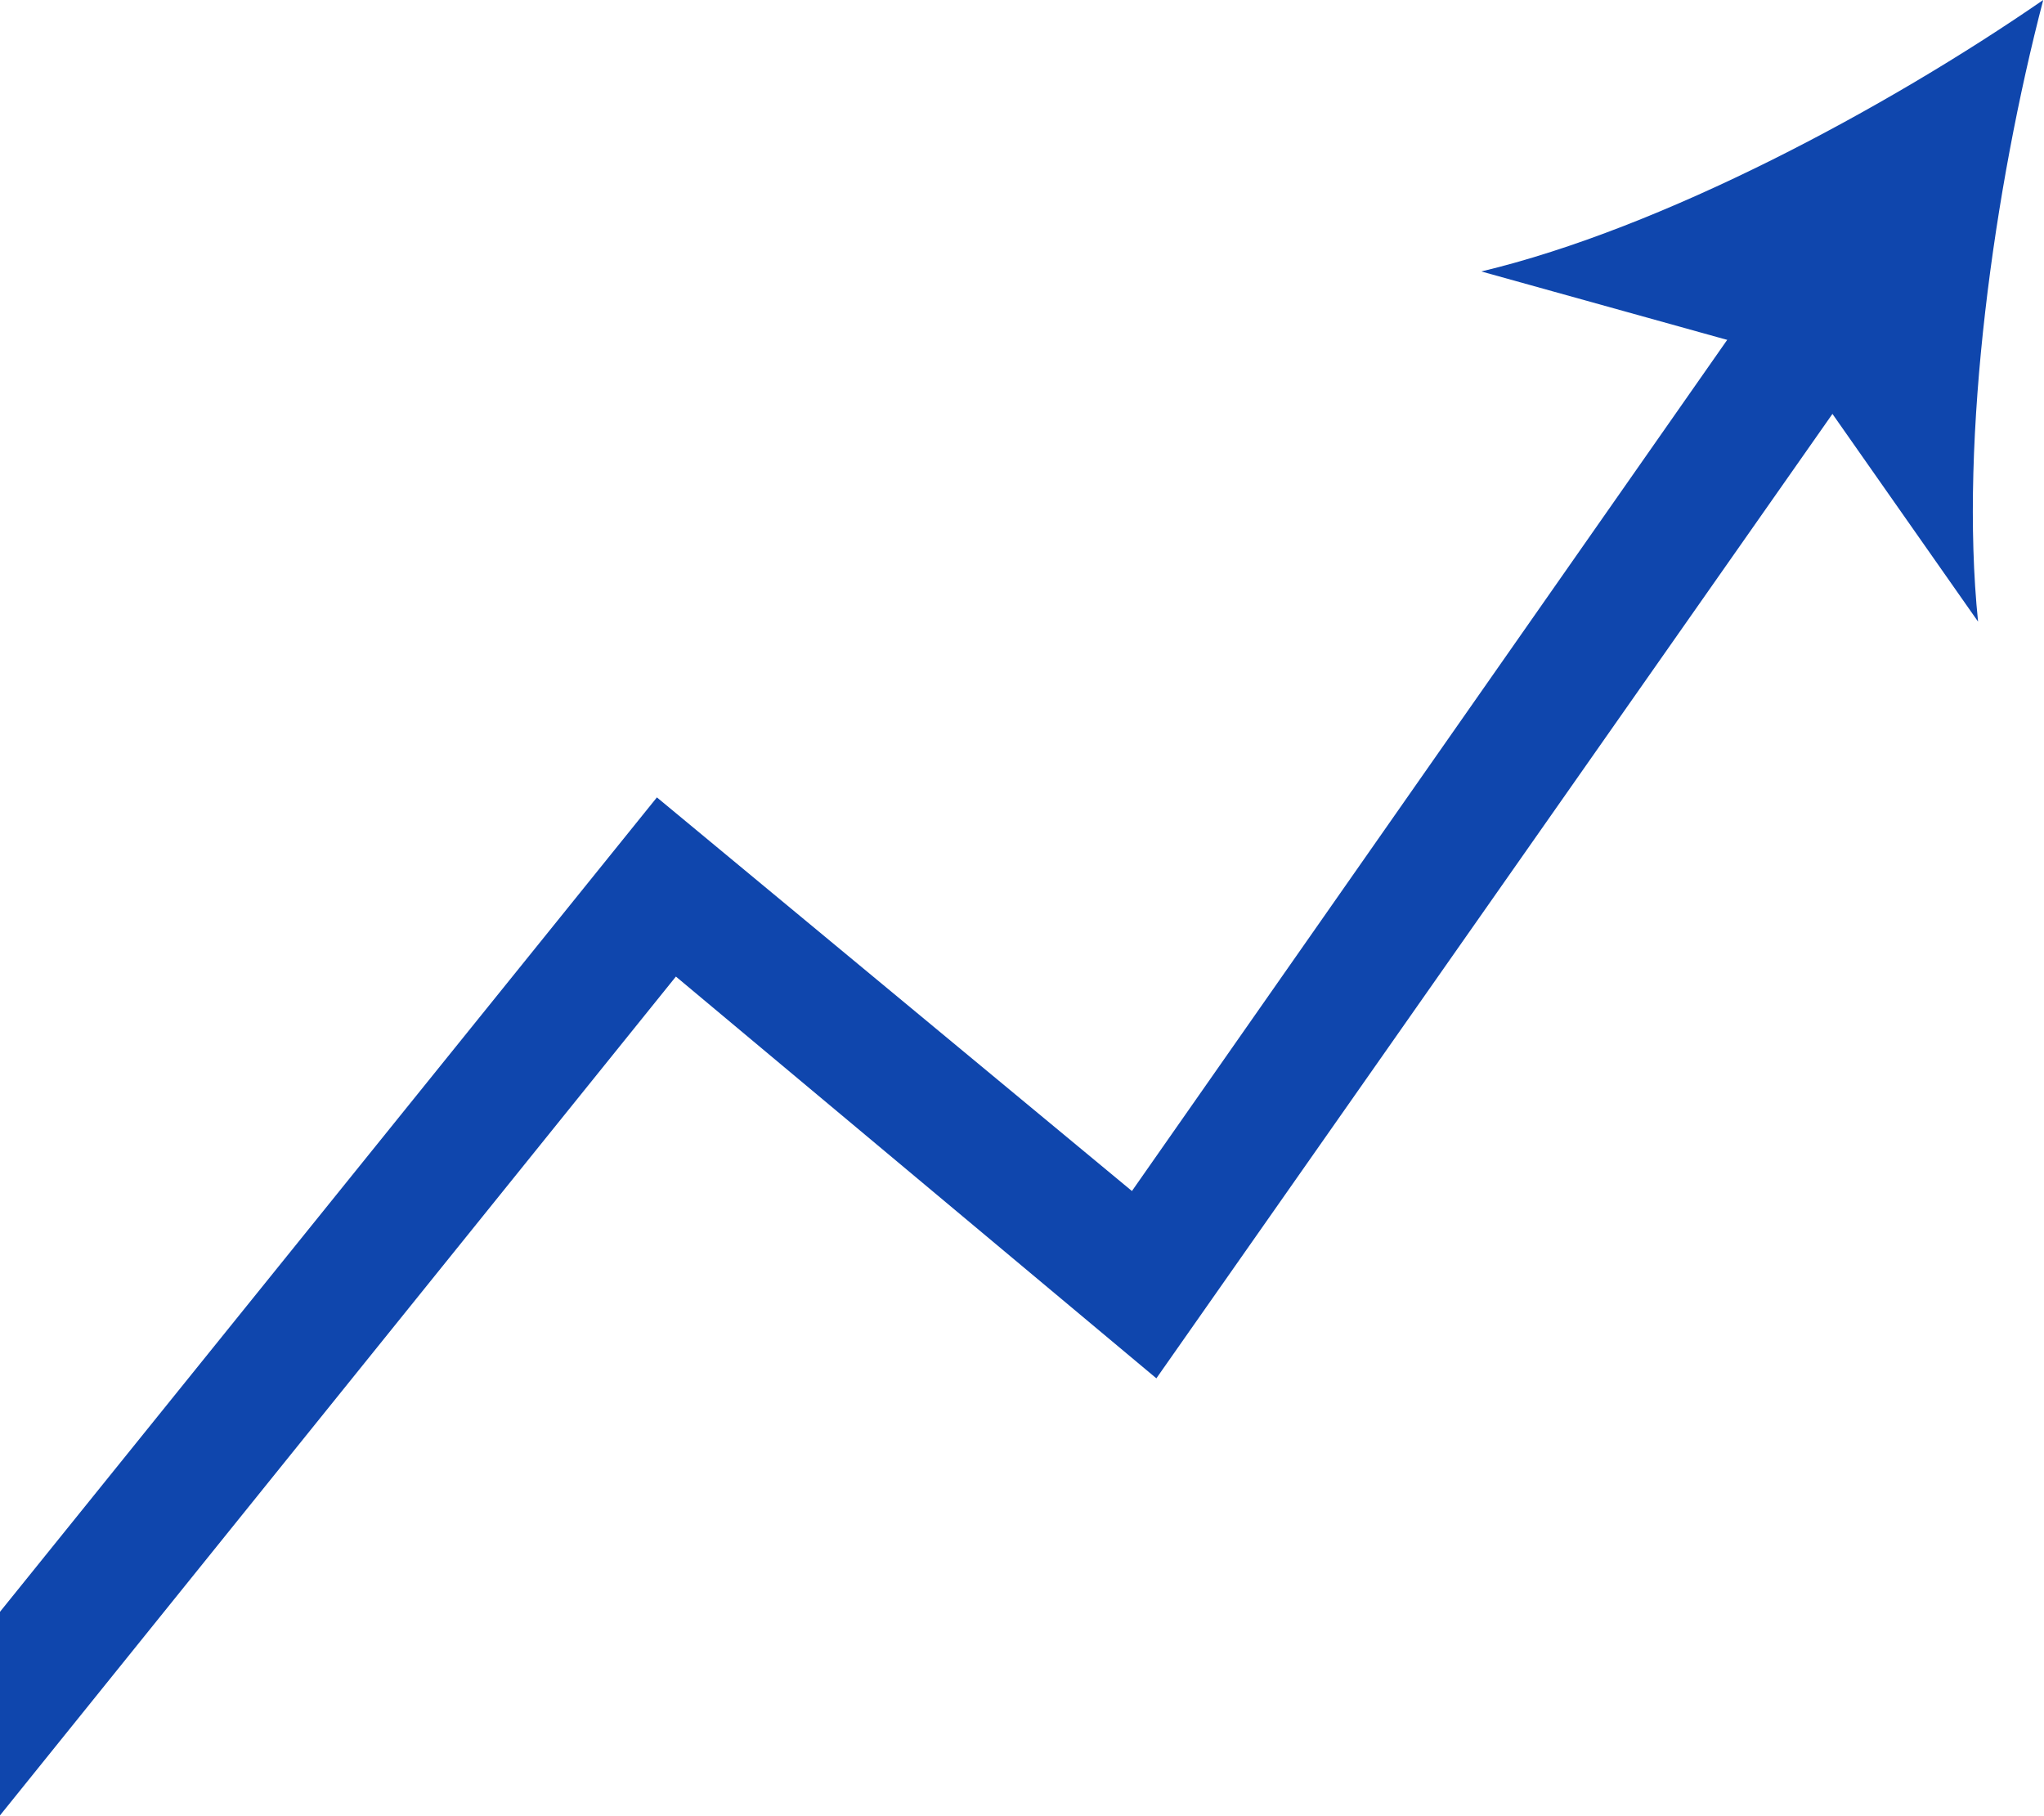 <?xml version="1.0" encoding="utf-8"?>
<!-- Generator: Adobe Illustrator 25.0.0, SVG Export Plug-In . SVG Version: 6.00 Build 0)  -->
<svg version="1.1" id="Group_751" xmlns="http://www.w3.org/2000/svg" xmlns:xlink="http://www.w3.org/1999/xlink" x="0px" y="0px"
	 viewBox="0 0 75.3 66.9" style="enable-background:new 0 0 75.3 66.9;" xml:space="preserve">
<style type="text/css">
	.st0{fill:#0F46AD;}
</style>
<g>
	<g id="Group_393" transform="translate(0 10.274)">
		<polygon class="st0" points="65.2,0 41.7,33.6 24.2,19.1 0,49.1 0,56.6 24.9,25.7 42.6,40.5 69.1,2.7 		"/>
	</g>
	<g id="Group_394" transform="translate(98.871)">
		<path id="Path_889" class="st0" d="M-23.6,0c-1.8,6.9-3.1,16.1-2.4,22.9l-6.8-9.7L-44.3,10C-37.6,8.4-29.4,4-23.6,0z"/>
	</g>
</g>
</svg>
